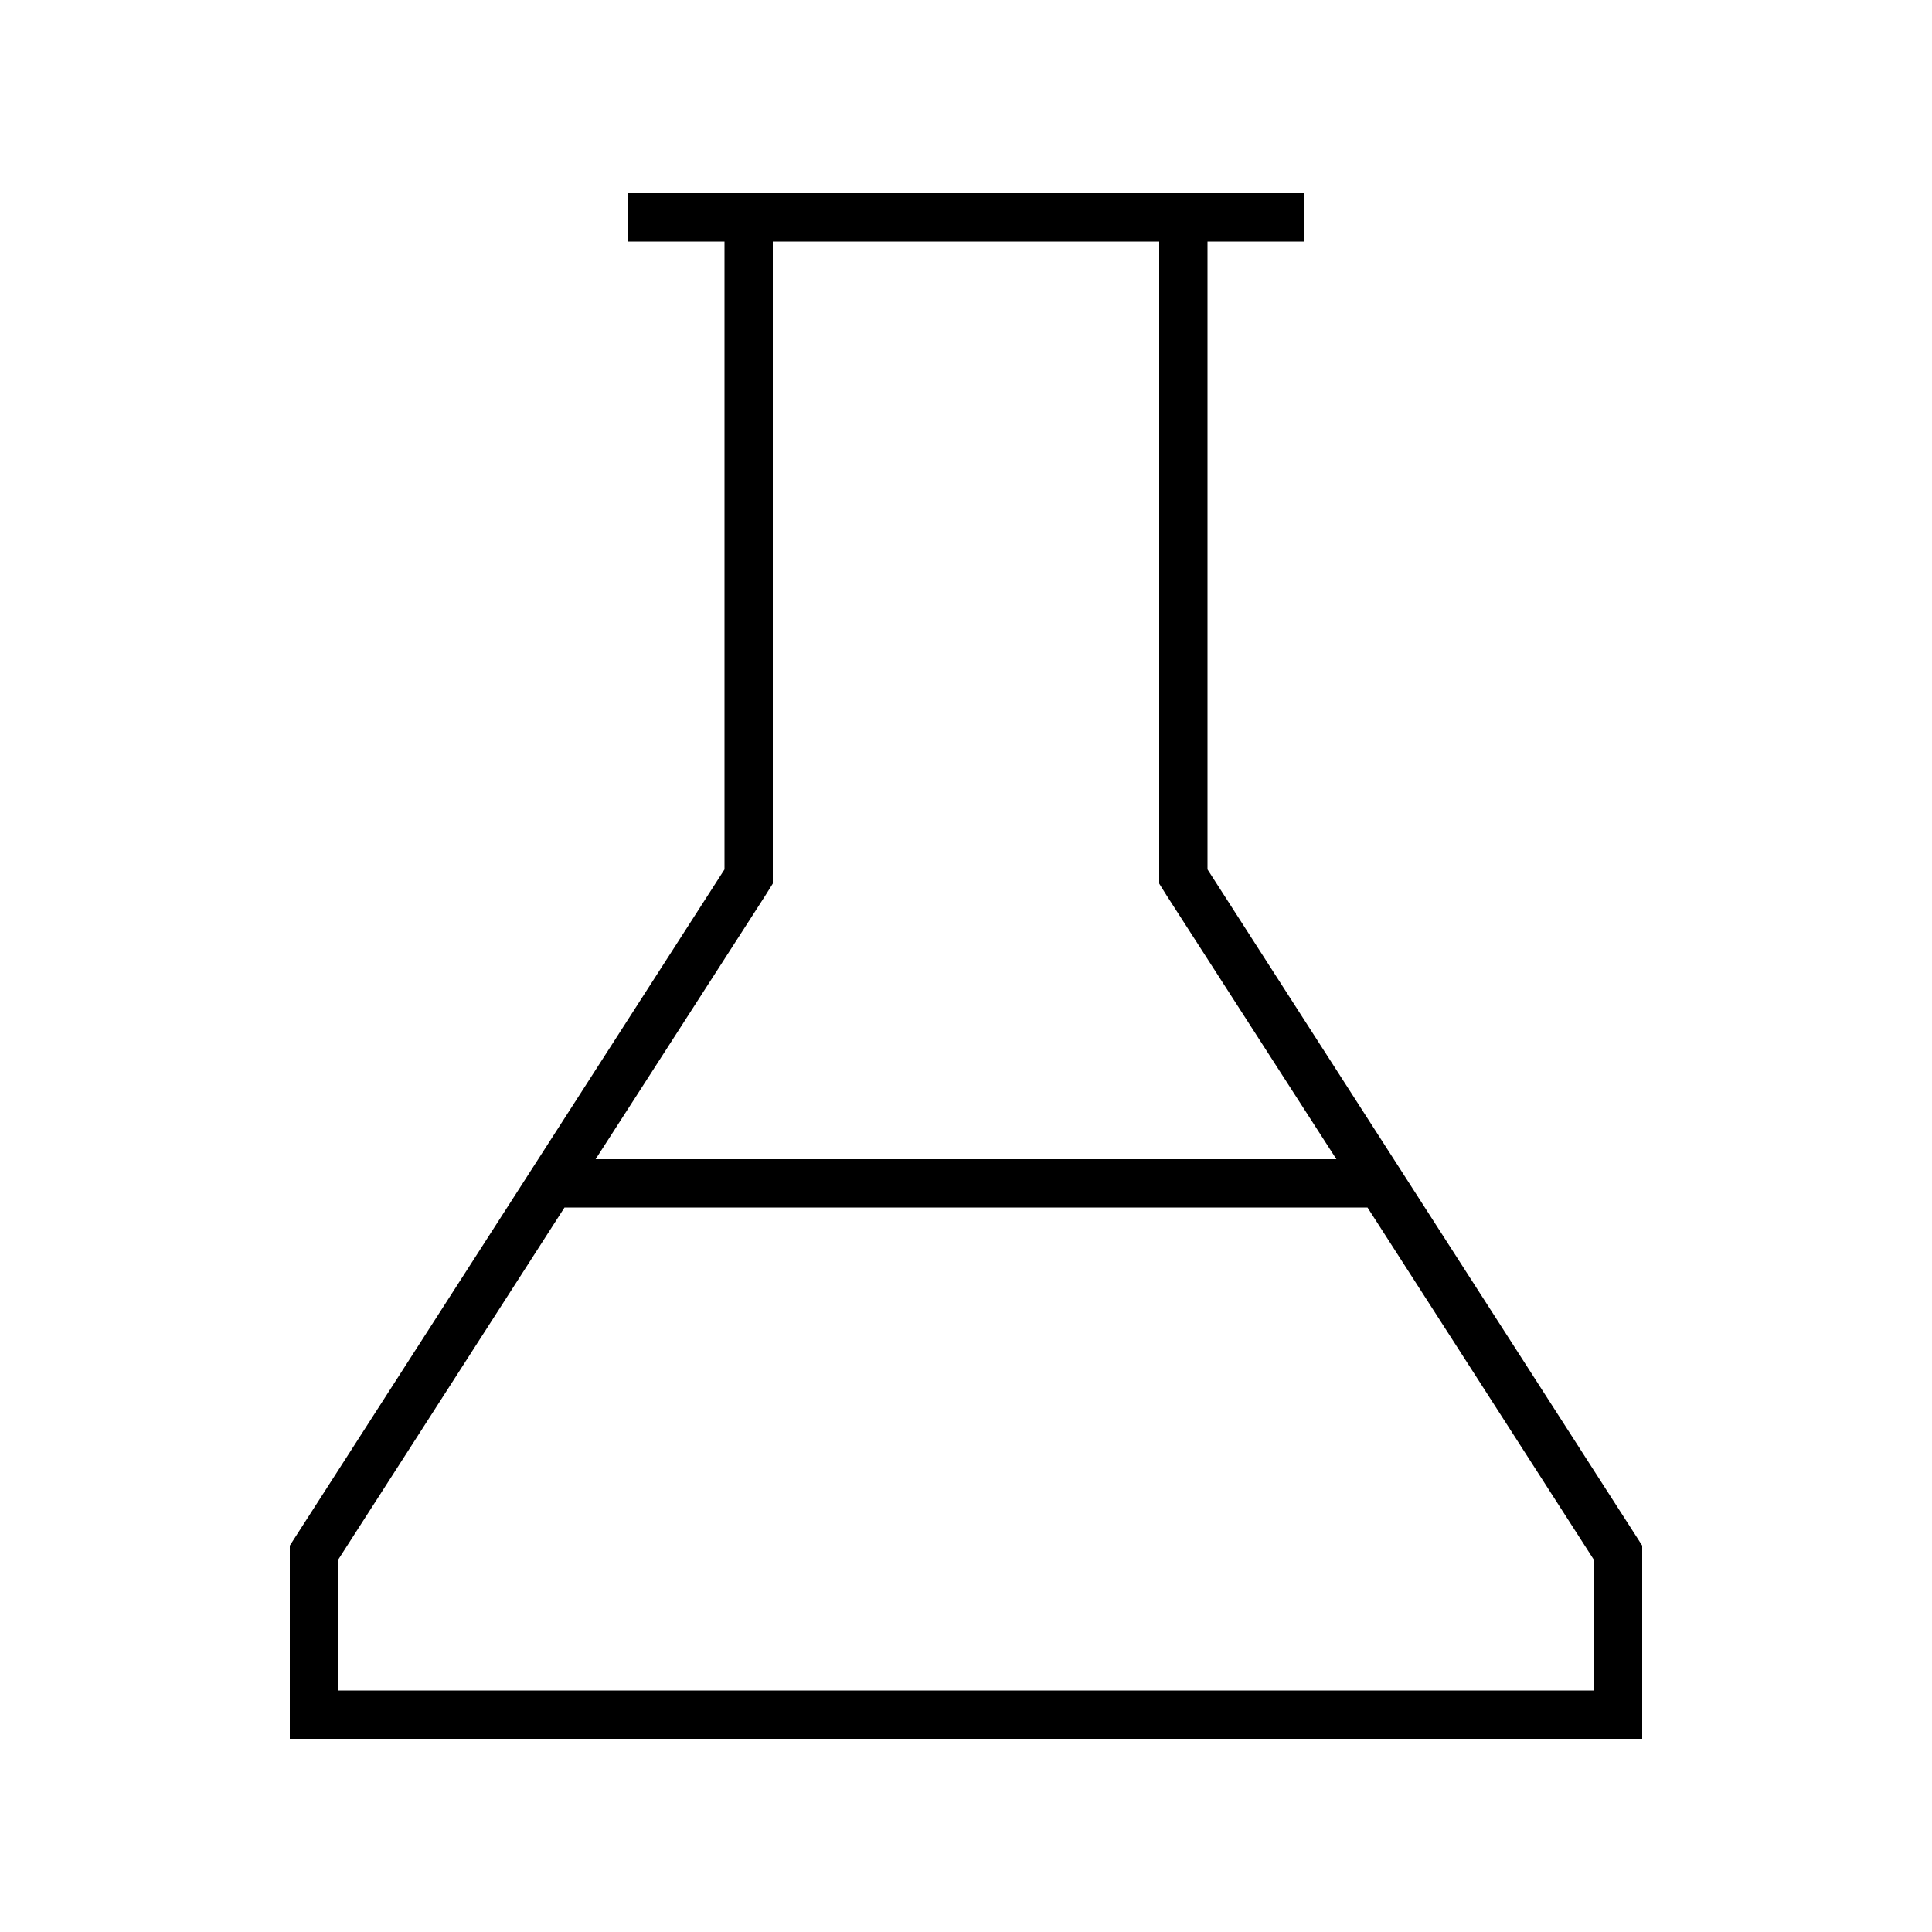 <svg xmlns="http://www.w3.org/2000/svg" viewBox="0 0 640 640"><!--! Font Awesome Pro 7.1.0 by @fontawesome - https://fontawesome.com License - https://fontawesome.com/license (Commercial License) Copyright 2025 Fonticons, Inc. --><path fill="currentColor" d="M168 400L96 512L96 576L544 576L544 512L400 288L400 80L432 80L432 64L208 64L208 80L240 80L240 288L168 400zM187 400L453 400L528 516.7L528 560L112 560L112 516.7L187 400zM442.7 384L197.3 384L253.5 296.7L256 292.7L256 80L384 80L384 292.7L386.5 296.7L442.7 384z"/></svg>